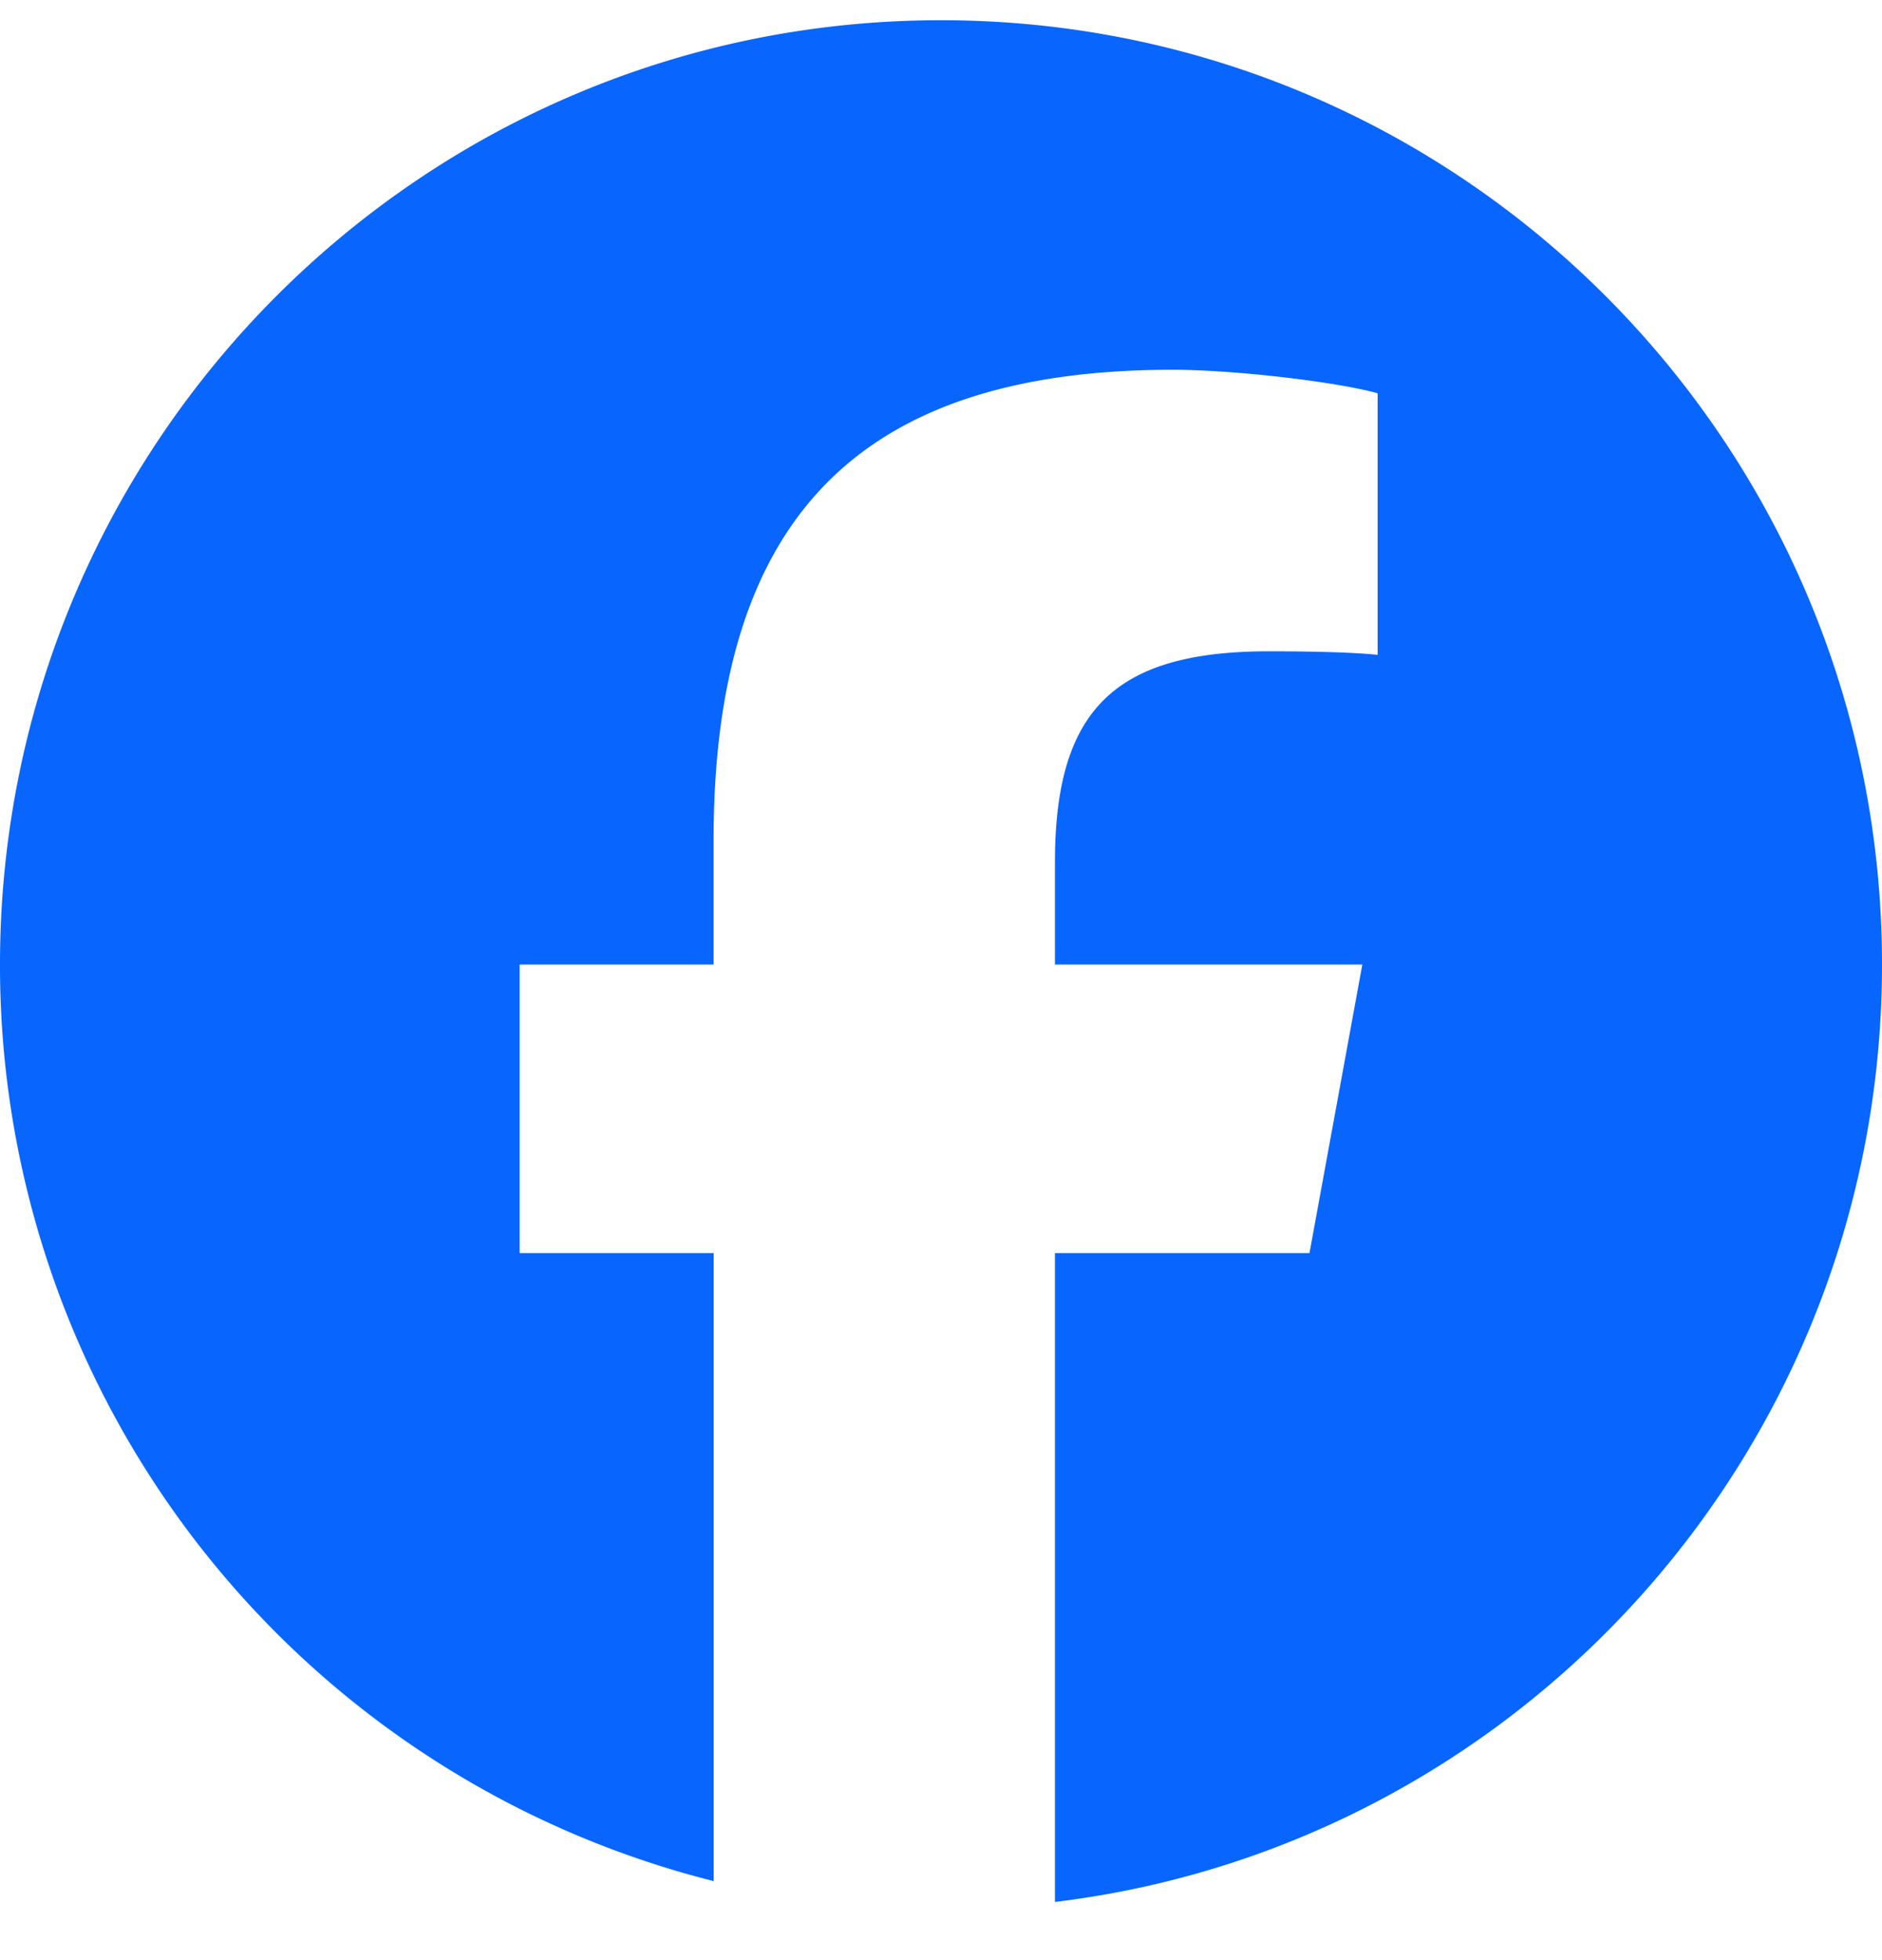 <svg xmlns="http://www.w3.org/2000/svg" width="24" height="25" fill="none" viewBox="0 0 24 25"><path fill="#0866FF" d="M24 12.302C24 5.65 18.627.258 12 .258S0 5.65 0 12.302a12.04 12.04 0 0 0 9.101 11.69v-8.01H6.627v-3.68H9.1v-1.586c0-4.1 1.848-6 5.858-6 .76 0 2.073.15 2.61.3v3.336c-.284-.03-.776-.045-1.387-.045-1.968 0-2.728.748-2.728 2.693v1.302h3.92l-.674 3.68h-3.246v8.276C19.396 23.538 24 18.46 24 12.302Z"/></svg>